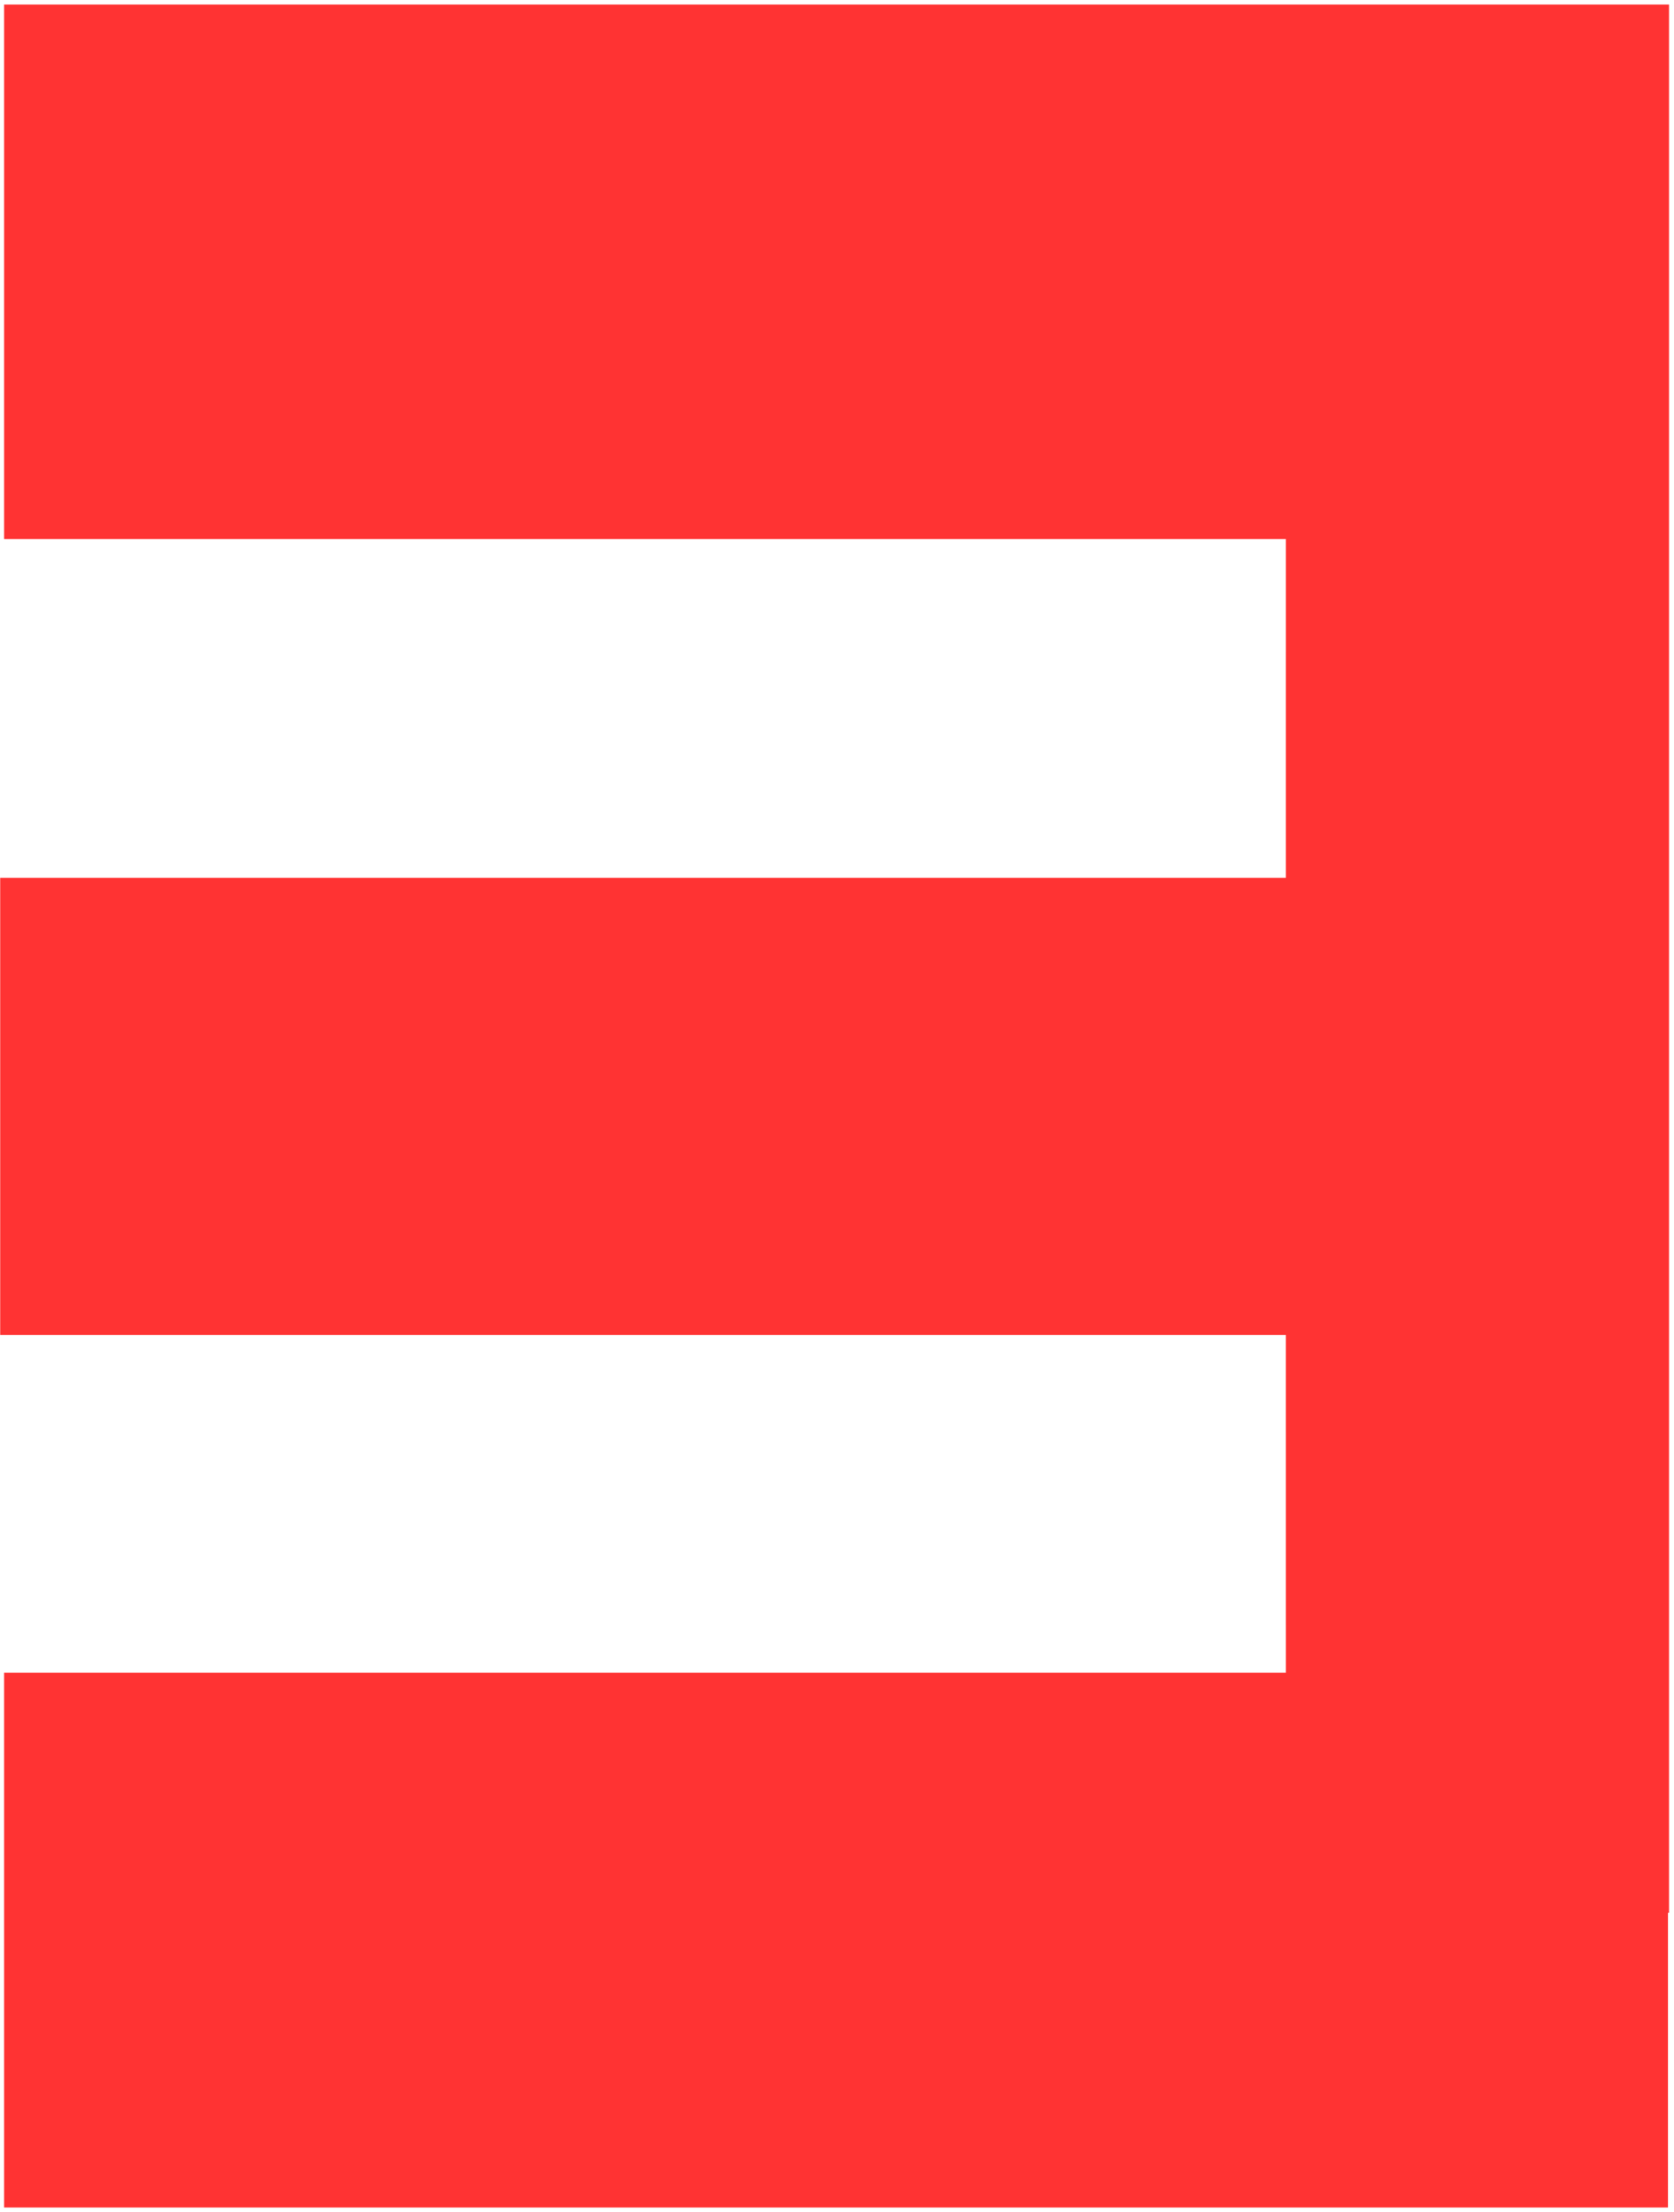 <svg xmlns="http://www.w3.org/2000/svg" width="187" height="247" viewBox="0 0 187 247"
     fill="none">
    <path fill-rule="evenodd" clip-rule="evenodd"
          d="M0.021 98.011L0.021 149.066H143.638C143.638 161.55 143.639 174.101 143.64 186.783H0.46L0.46 246.486H186.324V213.58H186.444L186.444 0.507H0.46L0.46 60.186H143.64C143.64 72.867 143.64 85.452 143.639 98.011H0.021Z"
          fill="#FF3333"/>
</svg>
